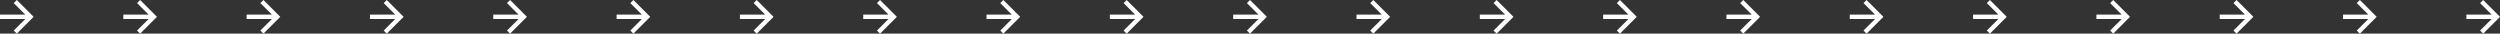 <?xml version="1.0" encoding="UTF-8"?> <svg xmlns="http://www.w3.org/2000/svg" width="1115" height="15" viewBox="0 0 1115 15" fill="none"><rect x="0" y="0" width="1115" height="15" fill="#333333" stroke="none"/> <path fill-rule="evenodd" clip-rule="evenodd" d="M396.274 6.527L391.124 1.376L392.5 0L400 7.5L392.5 15L391.124 13.624L396.274 8.473H385V6.527H396.274Z" fill="white"></path> <path fill-rule="evenodd" clip-rule="evenodd" d="M781.274 6.527L776.124 1.376L777.5 0L785 7.5L777.5 15L776.124 13.624L781.274 8.473H770V6.527H781.274Z" fill="white"></path> <path fill-rule="evenodd" clip-rule="evenodd" d="M451.274 6.527L446.124 1.376L447.5 0L455 7.5L447.5 15L446.124 13.624L451.274 8.473H440V6.527H451.274Z" fill="white"></path> <path fill-rule="evenodd" clip-rule="evenodd" d="M836.274 6.527L831.124 1.376L832.5 0L840 7.5L832.5 15L831.124 13.624L836.274 8.473H825V6.527H836.274Z" fill="white"></path> <path fill-rule="evenodd" clip-rule="evenodd" d="M506.274 6.527L501.124 1.376L502.5 0L510 7.5L502.5 15L501.124 13.624L506.274 8.473H495V6.527H506.274Z" fill="white"></path> <path fill-rule="evenodd" clip-rule="evenodd" d="M891.274 6.527L886.124 1.376L887.5 0L895 7.5L887.5 15L886.124 13.624L891.274 8.473H880V6.527H891.274Z" fill="white"></path> <path fill-rule="evenodd" clip-rule="evenodd" d="M561.274 6.527L556.124 1.376L557.5 0L565 7.5L557.5 15L556.124 13.624L561.274 8.473H550V6.527H561.274Z" fill="white"></path> <path fill-rule="evenodd" clip-rule="evenodd" d="M946.274 6.527L941.124 1.376L942.5 0L950 7.5L942.5 15L941.124 13.624L946.274 8.473H935V6.527H946.274Z" fill="white"></path> <path fill-rule="evenodd" clip-rule="evenodd" d="M616.274 6.527L611.124 1.376L612.5 0L620 7.5L612.5 15L611.124 13.624L616.274 8.473H605V6.527H616.274Z" fill="white"></path> <path fill-rule="evenodd" clip-rule="evenodd" d="M1001.27 6.527L996.124 1.376L997.5 0L1005 7.5L997.5 15L996.124 13.624L1001.27 8.473H990V6.527H1001.27Z" fill="white"></path> <path fill-rule="evenodd" clip-rule="evenodd" d="M671.274 6.527L666.124 1.376L667.5 0L675 7.5L667.5 15L666.124 13.624L671.274 8.473H660V6.527H671.274Z" fill="white"></path> <path fill-rule="evenodd" clip-rule="evenodd" d="M1056.27 6.527L1051.12 1.376L1052.5 0L1060 7.5L1052.5 15L1051.12 13.624L1056.27 8.473H1045V6.527H1056.27Z" fill="white"></path> <path fill-rule="evenodd" clip-rule="evenodd" d="M726.274 6.527L721.124 1.376L722.5 0L730 7.5L722.5 15L721.124 13.624L726.274 8.473H715V6.527H726.274Z" fill="white"></path> <path fill-rule="evenodd" clip-rule="evenodd" d="M11.274 6.527L6.124 1.376L7.5 0L15 7.5L7.5 15L6.124 13.624L11.274 8.473H0V6.527H11.274Z" fill="white"></path> <path fill-rule="evenodd" clip-rule="evenodd" d="M66.275 6.527L61.124 1.376L62.5 0L70 7.5L62.5 15L61.124 13.624L66.275 8.473H55V6.527H66.275Z" fill="white"></path> <path fill-rule="evenodd" clip-rule="evenodd" d="M121.274 6.527L116.124 1.376L117.5 0L125 7.5L117.5 15L116.124 13.624L121.274 8.473H110V6.527H121.274Z" fill="white"></path> <path fill-rule="evenodd" clip-rule="evenodd" d="M176.274 6.527L171.124 1.376L172.5 0L180 7.5L172.5 15L171.124 13.624L176.274 8.473H165V6.527H176.274Z" fill="white"></path> <path fill-rule="evenodd" clip-rule="evenodd" d="M231.274 6.527L226.124 1.376L227.5 0L235 7.5L227.5 15L226.124 13.624L231.274 8.473H220V6.527H231.274Z" fill="white"></path> <path fill-rule="evenodd" clip-rule="evenodd" d="M286.274 6.527L281.124 1.376L282.5 0L290 7.5L282.5 15L281.124 13.624L286.274 8.473H275V6.527H286.274Z" fill="white"></path> <path fill-rule="evenodd" clip-rule="evenodd" d="M341.274 6.527L336.124 1.376L337.5 0L345 7.5L337.5 15L336.124 13.624L341.274 8.473H330V6.527H341.274Z" fill="white"></path> <path fill-rule="evenodd" clip-rule="evenodd" d="M1111.27 6.527L1106.12 1.376L1107.5 0L1115 7.5L1107.5 15L1106.12 13.624L1111.27 8.473H1100V6.527H1111.27Z" fill="white"></path> </svg> 